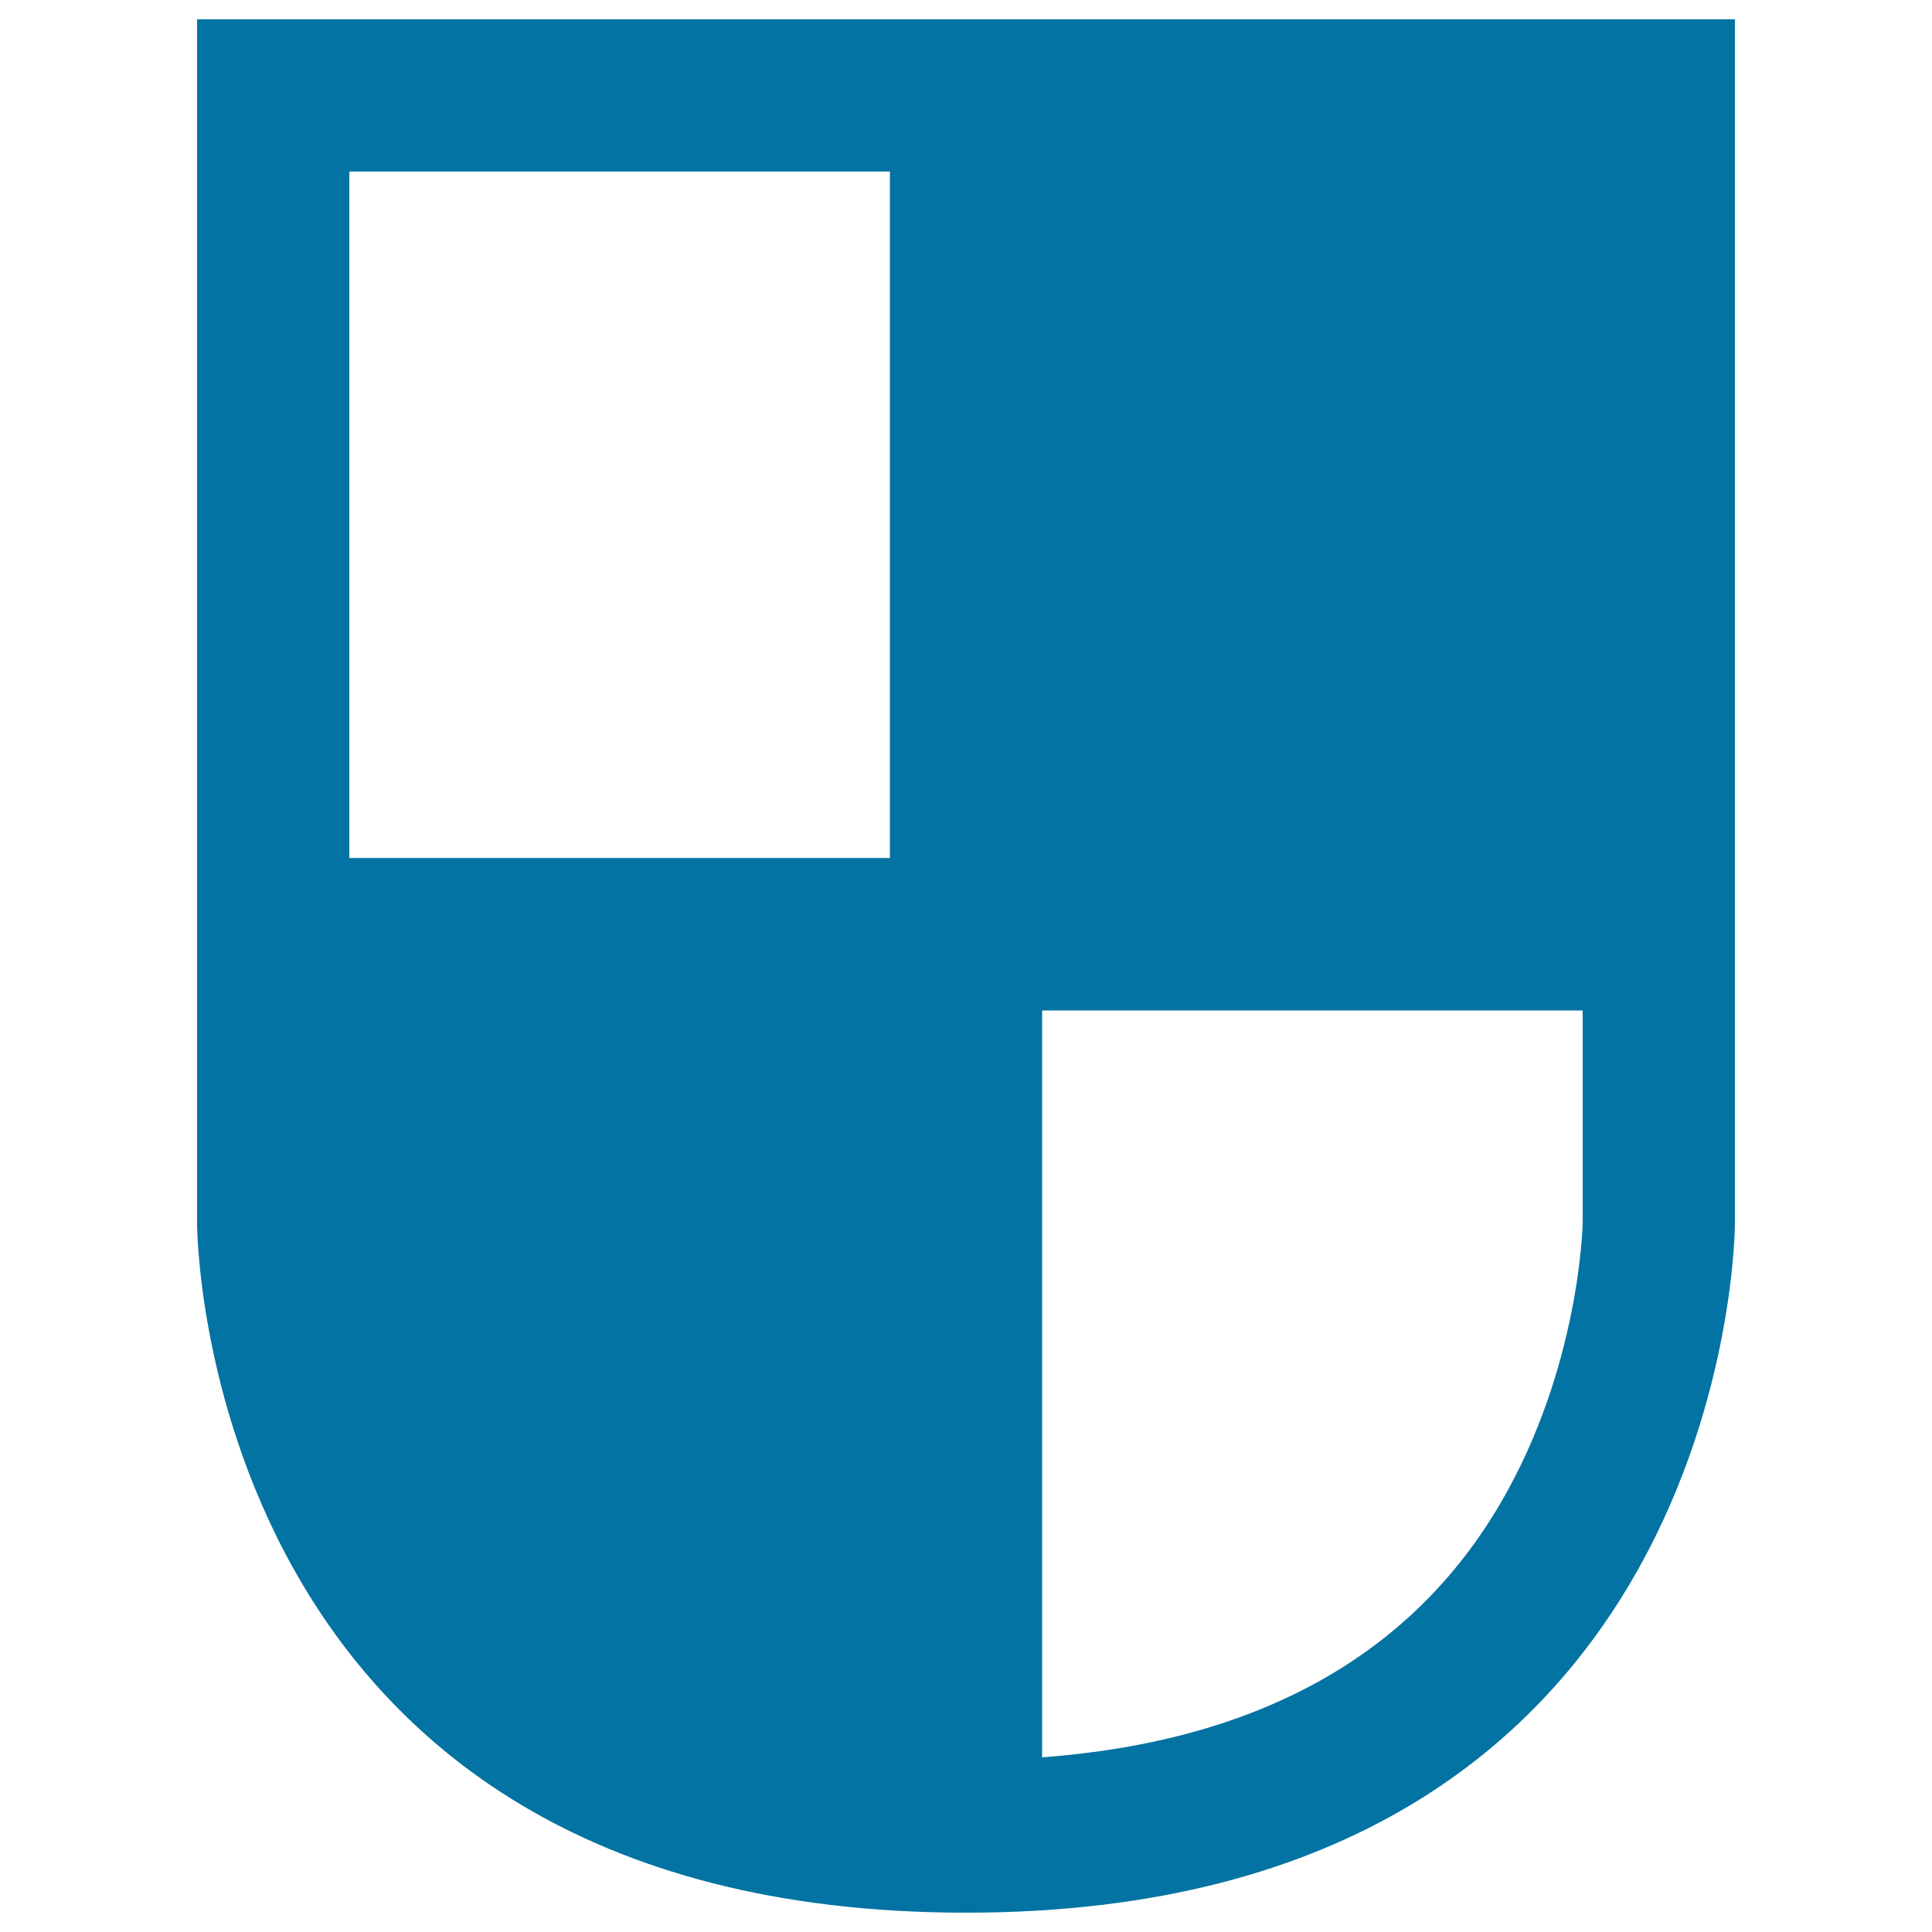 <svg xmlns="http://www.w3.org/2000/svg" viewBox="0 0 1000 1000" style="fill:#0273a2">
<title>Shield Checkered In Four Areas SVG icon</title>
<g><g><path d="M102,10v623.3c0,0,0,356.7,398,356.7c398,0,398-356.7,398-356.7V10H500H102z M180.8,88.8h279.8v355.3H180.8V88.8z M819.2,632.8c0,0.8-1.4,74.7-42.4,145c-46.3,79.4-126.1,123.5-237.4,131.8V523h279.8V632.8L819.2,632.8z"/></g></g>
</svg>